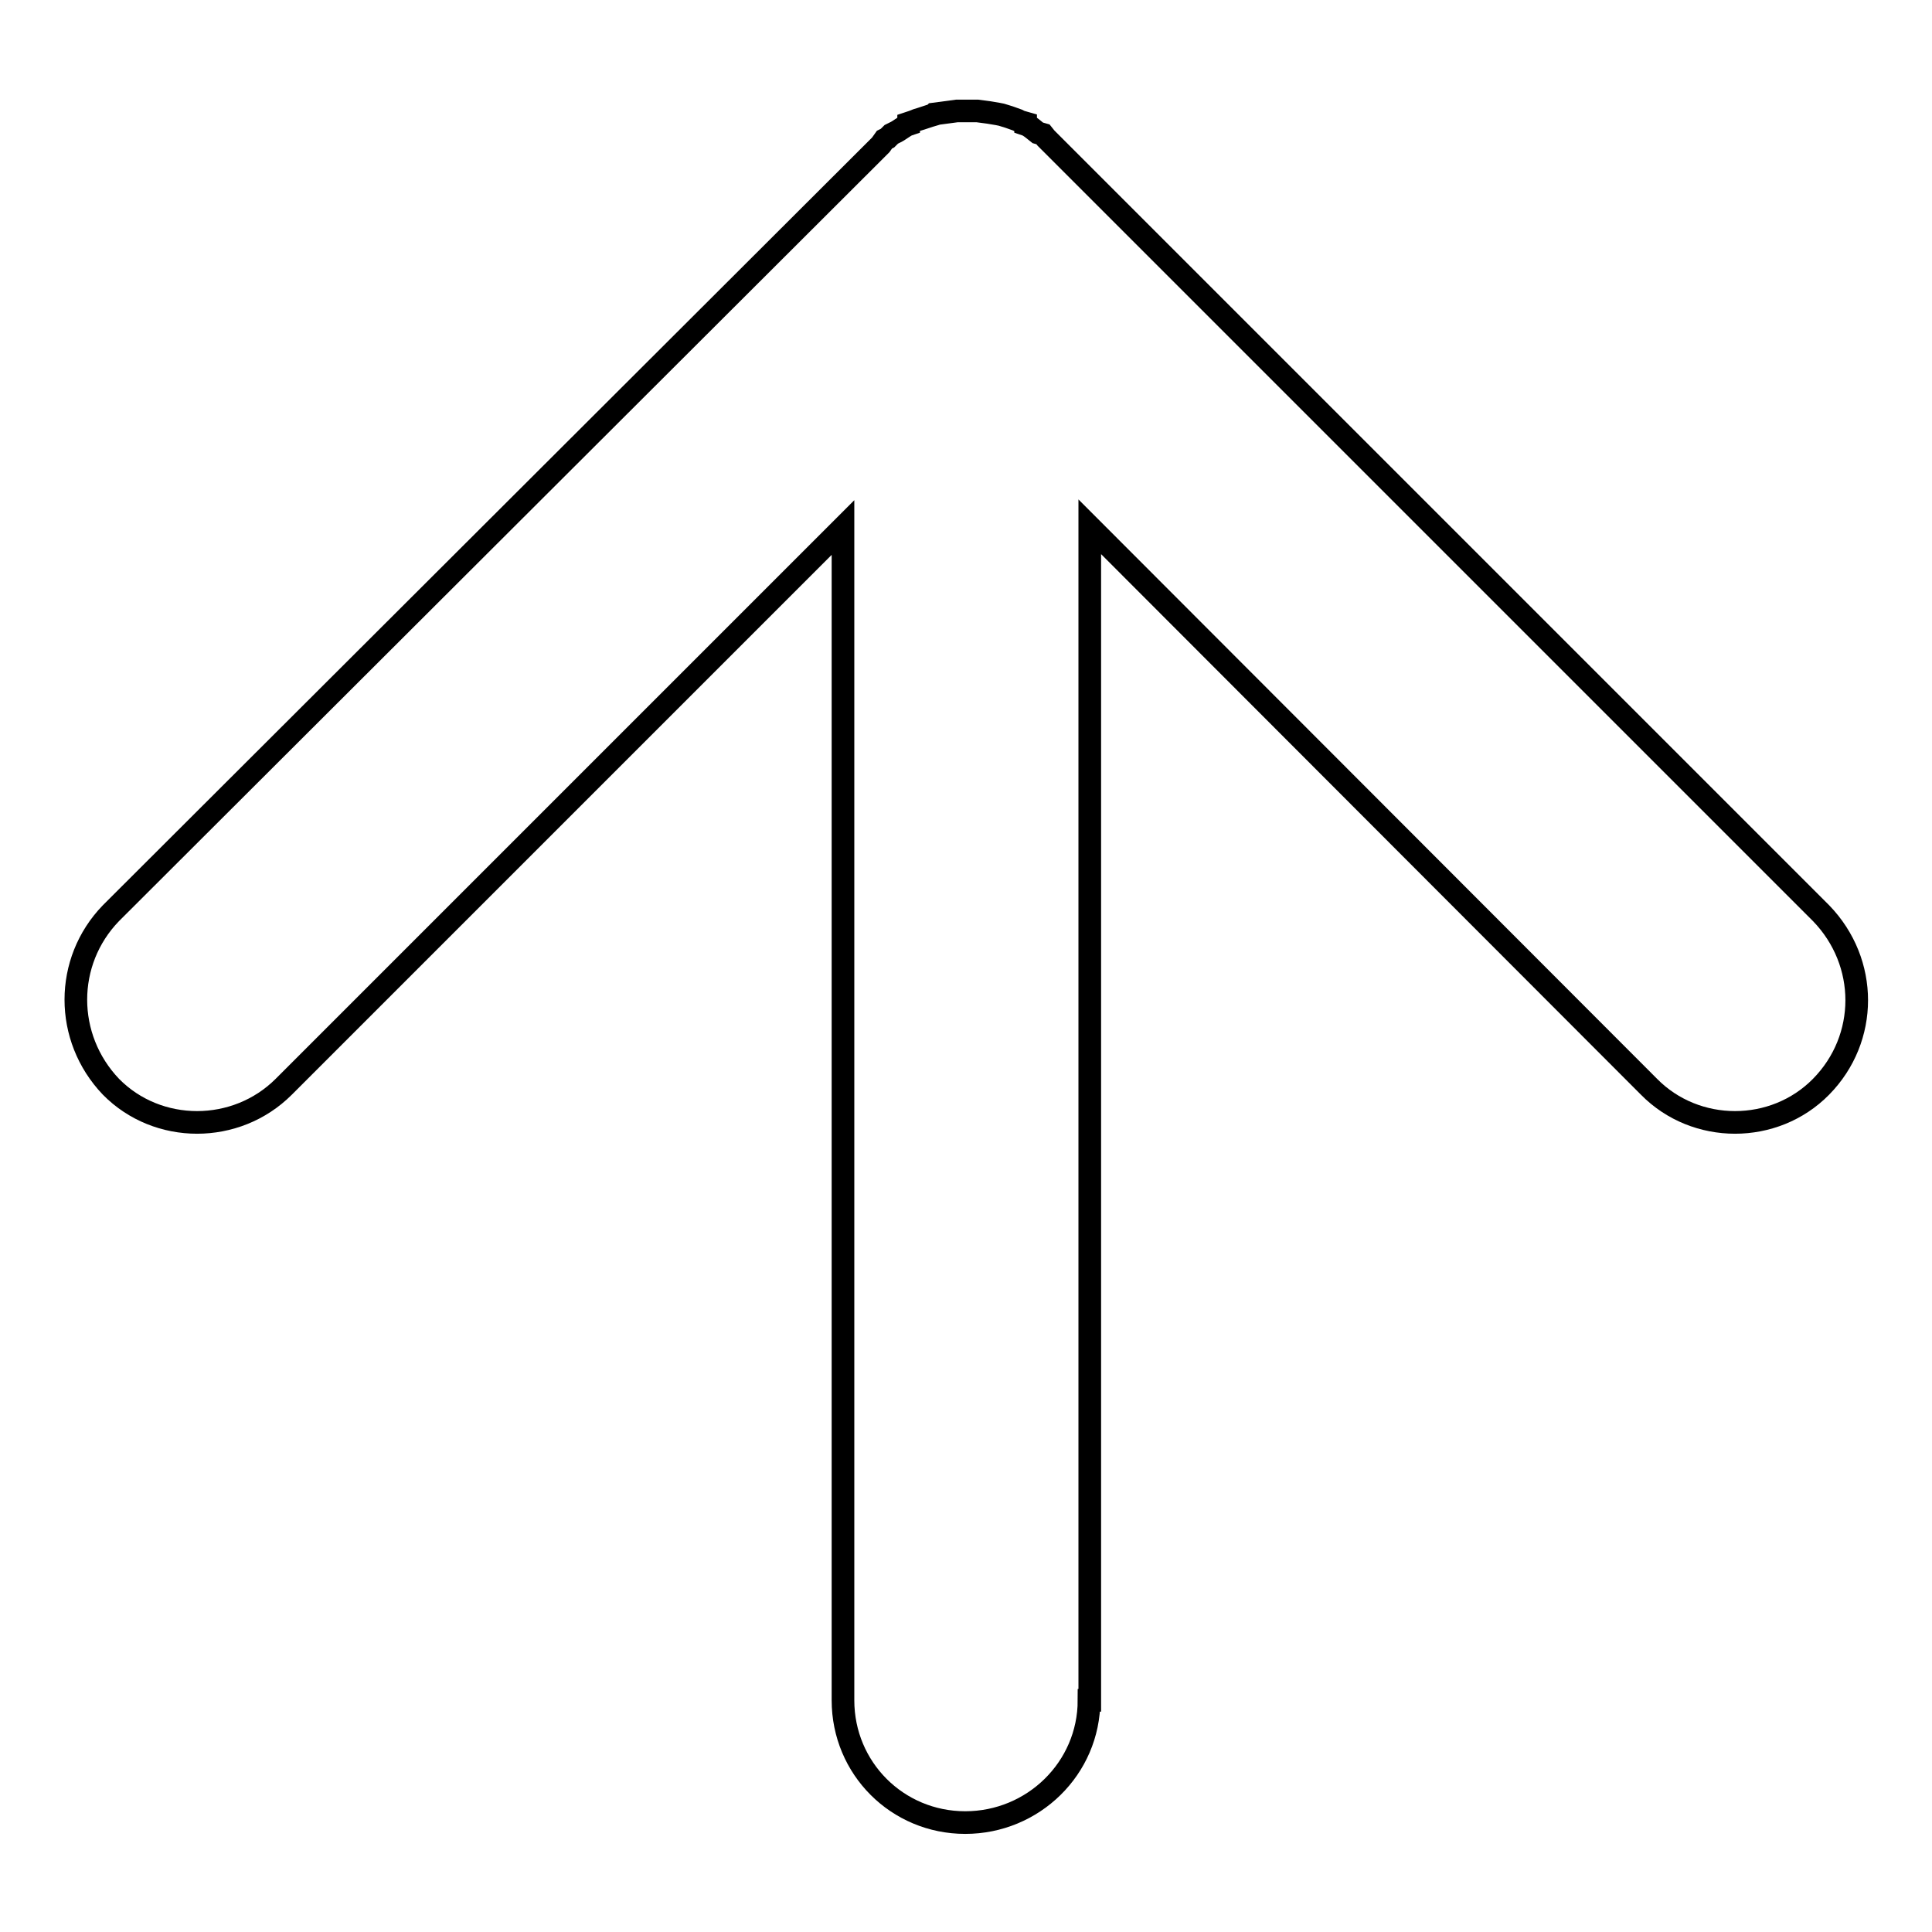 <?xml version="1.0" encoding="utf-8"?>
<!-- Svg Vector Icons : http://www.onlinewebfonts.com/icon -->
<!DOCTYPE svg PUBLIC "-//W3C//DTD SVG 1.1//EN" "http://www.w3.org/Graphics/SVG/1.1/DTD/svg11.dtd">
<svg version="1.1" xmlns="http://www.w3.org/2000/svg" xmlns:xlink="http://www.w3.org/1999/xlink" x="0px" y="0px" viewBox="0 0 256 256" enable-background="new 0 0 256 256" xml:space="preserve">
<g> <path stroke-width="3" fill-opacity="0" stroke="#000000"  d="M144.3,225.3c0,9-7.4,16.2-16.4,16.2c-9,0-16.2-7.2-16.2-16.2V69.9L37.6,144c-6.3,6.3-16.7,6.3-22.9,0 c-6.2-6.5-6.2-16.6,0-23l102-101.8l0.5-0.7l0.4-0.2l0.5-0.5l0.4-0.2c0.7-0.3,1.3-0.9,1.9-1.1v-0.2l0.6-0.2l0.5-0.2 c0.7-0.2,1.5-0.5,2.2-0.7l0.1-0.1l1.5-0.2l1.5-0.2h0.9h0.2h0.6h0.1h0.9l1.5,0.2l1.2,0.2l0.5,0.1c0.7,0.2,1.3,0.4,2.1,0.7l0.4,0.2 l0.7,0.2v0.2c0.6,0.2,1.2,0.8,1.6,1.1l0.7,0.2l0.4,0.5l0.2,0.2l0.7,0.7L241.3,121c6.3,6.5,6.3,16.6,0,23c-6.2,6.3-16.6,6.3-22.8,0 l-74.1-74.2V225.3L144.3,225.3z"/></g>
</svg>